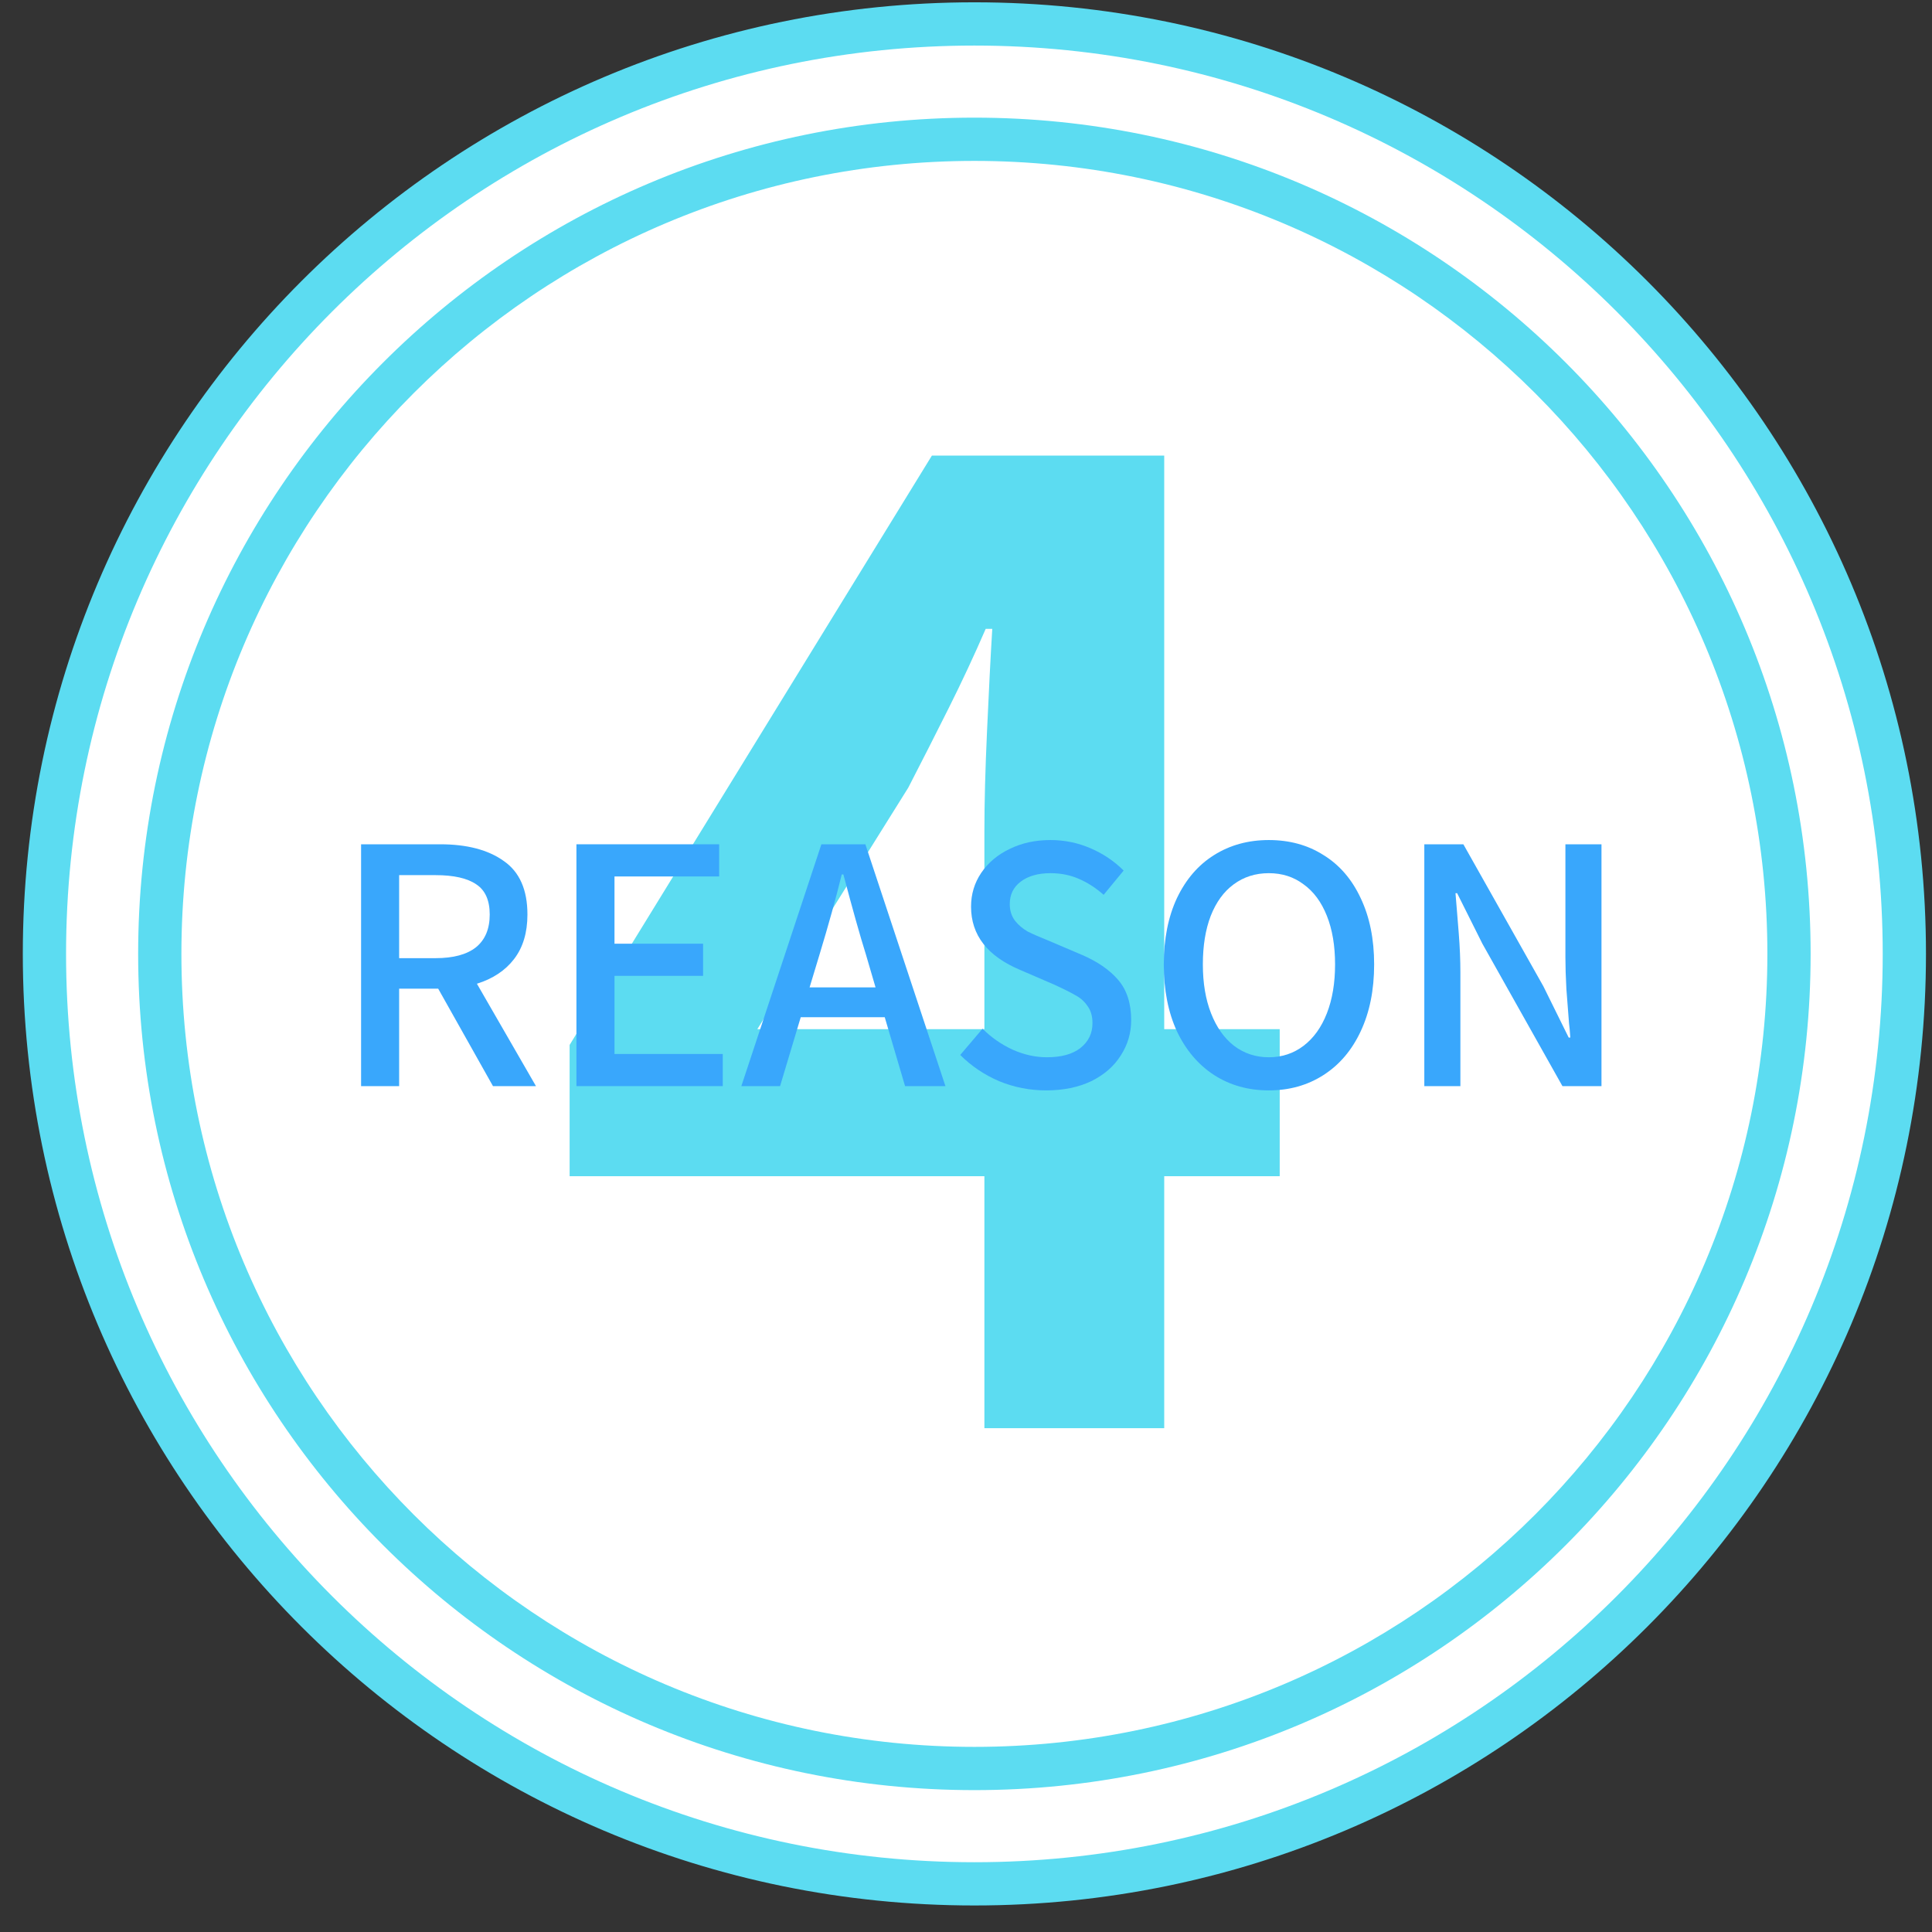 <svg xmlns="http://www.w3.org/2000/svg" width="67" height="67" viewBox="0 0 67 67" fill="none"><rect x="0" y="0" width="67" height="67" fill="#333333" stroke="none"/><circle cx="33.791" cy="33.081" r="32.639" fill="white"></circle><path d="M65.291 33.08C65.291 15.683 51.188 1.58 33.791 1.58C16.394 1.58 2.291 15.683 2.291 33.08C2.291 50.477 16.394 64.58 33.791 64.58V66.08C15.566 66.08 0.791 51.306 0.791 33.08C0.791 14.855 15.566 0.08 33.791 0.08C52.016 0.08 66.791 14.855 66.791 33.08C66.791 51.306 52.016 66.08 33.791 66.08V64.58C51.188 64.58 65.291 50.477 65.291 33.08Z" fill="#5CDCF1"></path><path d="M61.291 33.08C61.291 17.892 48.979 5.58 33.791 5.58C18.603 5.58 6.291 17.892 6.291 33.08C6.291 48.268 18.603 60.58 33.791 60.58V62.08C17.775 62.08 4.791 49.096 4.791 33.08C4.791 17.064 17.775 4.08 33.791 4.08C49.807 4.08 62.791 17.064 62.791 33.08C62.791 49.096 49.807 62.08 33.791 62.08V60.58C48.979 60.58 61.291 48.268 61.291 33.08Z" fill="#5CDCF1"></path><path d="M34.138 49.528V28.818C34.138 27.847 34.168 26.694 34.229 25.358C34.29 23.993 34.35 22.809 34.411 21.808H34.183C33.789 22.718 33.364 23.629 32.909 24.539C32.454 25.45 31.983 26.375 31.498 27.316L26.263 35.691H44.379V40.789H19.754V36.237L32.317 15.8H40.374V49.528H34.138Z" fill="#5CDCF1"></path><path d="M49.394 29.279H50.748L53.524 34.206L54.401 35.982H54.457C54.442 35.754 54.427 35.587 54.412 35.481C54.382 35.102 54.351 34.707 54.321 34.298C54.298 33.88 54.287 33.512 54.287 33.194V29.279H55.538V37.666H54.184L51.408 32.727L50.532 30.975H50.475L50.52 31.521C50.528 31.597 50.55 31.878 50.588 32.363C50.626 32.841 50.645 33.292 50.645 33.717V37.666H49.394V29.279Z" fill="#39A7FC"></path><path d="M44.001 37.814C43.288 37.814 42.654 37.636 42.1 37.279C41.554 36.923 41.126 36.418 40.815 35.766C40.511 35.106 40.359 34.332 40.359 33.445C40.359 32.565 40.511 31.798 40.815 31.146C41.126 30.494 41.554 29.997 42.1 29.655C42.654 29.306 43.288 29.132 44.001 29.132C44.721 29.132 45.355 29.306 45.901 29.655C46.455 29.997 46.883 30.494 47.187 31.146C47.498 31.798 47.654 32.565 47.654 33.445C47.654 34.332 47.498 35.106 47.187 35.766C46.883 36.418 46.455 36.923 45.901 37.279C45.347 37.636 44.714 37.814 44.001 37.814ZM44.001 36.665C44.456 36.665 44.858 36.532 45.207 36.267C45.556 36.001 45.825 35.626 46.015 35.14C46.205 34.655 46.299 34.089 46.299 33.445C46.299 32.8 46.205 32.238 46.015 31.761C45.825 31.282 45.556 30.918 45.207 30.668C44.866 30.41 44.464 30.281 44.001 30.281C43.538 30.281 43.132 30.41 42.783 30.668C42.442 30.918 42.176 31.282 41.987 31.761C41.804 32.238 41.714 32.8 41.714 33.445C41.714 34.089 41.808 34.655 41.998 35.14C42.188 35.626 42.453 36.001 42.794 36.267C43.144 36.532 43.546 36.665 44.001 36.665Z" fill="#39A7FC"></path><path d="M36.281 37.814C35.712 37.814 35.17 37.708 34.654 37.496C34.138 37.276 33.687 36.972 33.3 36.585L34.074 35.675C34.377 35.978 34.726 36.221 35.12 36.403C35.515 36.578 35.91 36.665 36.304 36.665C36.805 36.665 37.191 36.559 37.465 36.346C37.745 36.126 37.886 35.838 37.886 35.481C37.886 35.239 37.829 35.041 37.715 34.89C37.609 34.73 37.468 34.605 37.294 34.514C37.127 34.416 36.877 34.291 36.543 34.139L35.382 33.638C34.244 33.16 33.675 32.428 33.675 31.442C33.675 31.009 33.793 30.619 34.028 30.27C34.271 29.913 34.601 29.636 35.018 29.439C35.435 29.234 35.906 29.132 36.429 29.132C36.915 29.132 37.377 29.227 37.817 29.416C38.257 29.606 38.641 29.864 38.967 30.19L38.273 31.032C37.999 30.789 37.711 30.604 37.408 30.475C37.112 30.346 36.786 30.281 36.429 30.281C35.997 30.281 35.651 30.38 35.394 30.577C35.143 30.767 35.018 31.025 35.018 31.351C35.018 31.578 35.079 31.772 35.2 31.931C35.322 32.083 35.469 32.208 35.644 32.307C35.826 32.398 36.069 32.504 36.372 32.625L37.522 33.115C38.068 33.35 38.489 33.642 38.785 33.991C39.081 34.34 39.228 34.803 39.228 35.379C39.228 35.827 39.107 36.236 38.864 36.608C38.629 36.98 38.288 37.276 37.84 37.496C37.393 37.708 36.873 37.814 36.281 37.814Z" fill="#39A7FC"></path><path d="M25.709 37.666L28.485 29.279H30.01L32.787 37.666H31.387L30.682 35.276H27.769L27.052 37.666H25.709ZM28.076 34.241H30.363L30.033 33.114C29.828 32.462 29.567 31.532 29.248 30.326H29.191C28.986 31.161 28.728 32.09 28.417 33.114L28.076 34.241Z" fill="#39A7FC"></path><path d="M19.99 37.666V29.279H24.94V30.395H21.31V32.727H24.382V33.842H21.31V36.551H25.065V37.666H19.99Z" fill="#39A7FC"></path><path d="M15.264 29.279C16.198 29.279 16.933 29.473 17.472 29.86C18.018 30.239 18.291 30.857 18.291 31.715C18.291 32.344 18.136 32.86 17.825 33.262C17.521 33.657 17.093 33.941 16.539 34.115L18.587 37.666H17.096L15.196 34.286H13.842V37.666H12.522V29.279H15.264ZM15.105 33.228C15.72 33.228 16.186 33.103 16.505 32.852C16.823 32.594 16.983 32.215 16.983 31.715C16.983 31.221 16.827 30.872 16.516 30.668C16.205 30.455 15.735 30.349 15.105 30.349H13.842V33.228H15.105Z" fill="#39A7FC"></path></svg>